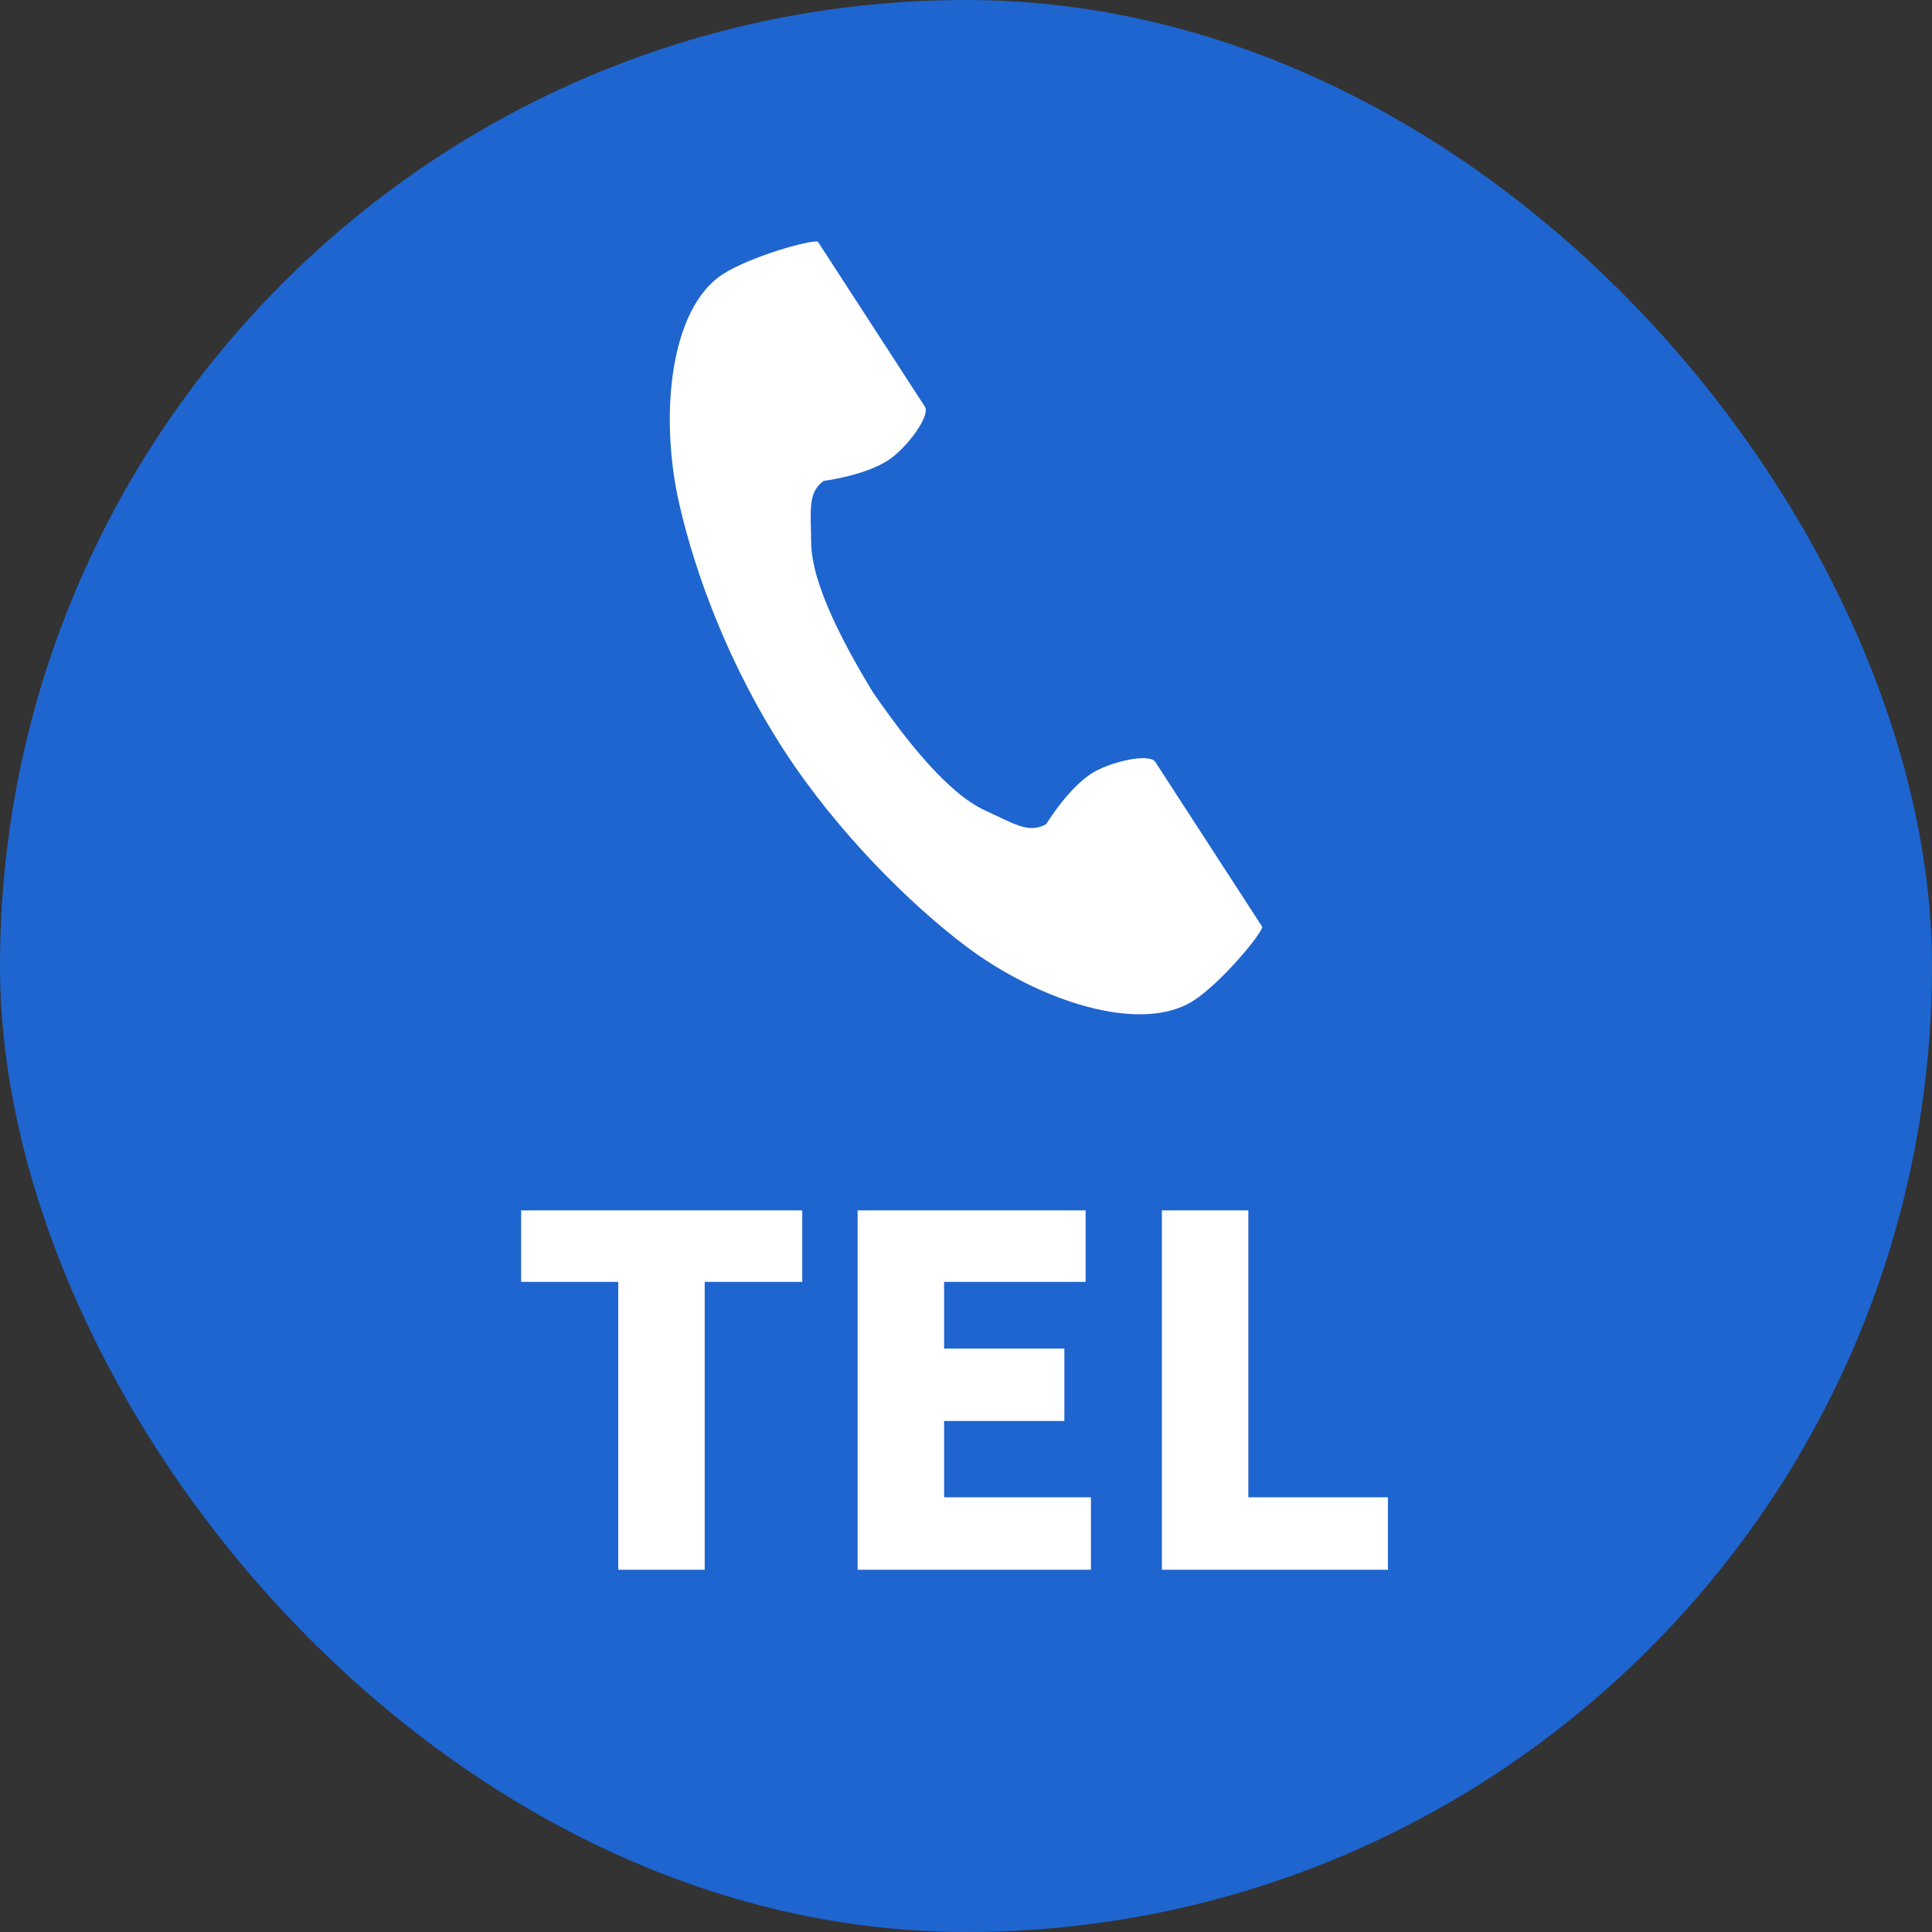 <svg width="80" height="80" viewBox="0 0 80 80" fill="none" xmlns="http://www.w3.org/2000/svg">
<rect x="0" y="0" width="80" height="80" fill="#333333" stroke="none"/>
<rect width="80" height="80" rx="40" fill="#1E65CF"/>
<g clip-path="url(#clip0_1797_29142)">
<path d="M29.928 11.356C27.729 12.782 27.297 17.239 28.128 20.872C28.774 23.701 30.148 27.497 32.466 31.07C34.647 34.432 37.689 37.447 40.008 39.191C42.987 41.43 47.233 42.854 49.431 41.428C50.543 40.707 52.195 38.737 52.27 38.383C52.27 38.383 51.302 36.89 51.089 36.562L47.841 31.553C47.6 31.181 46.086 31.521 45.317 31.957C44.28 32.545 43.324 34.122 43.324 34.122C42.613 34.533 42.017 34.123 40.773 33.55C39.243 32.846 37.523 30.659 36.154 28.679C34.903 26.621 33.608 24.159 33.589 22.475C33.574 21.105 33.443 20.394 34.108 19.912C34.108 19.912 35.938 19.683 36.897 18.975C37.609 18.451 38.537 17.207 38.295 16.835L35.047 11.827C34.834 11.499 33.866 10.005 33.866 10.005C33.512 9.93 31.04 10.635 29.928 11.356Z" fill="white"/>
</g>
<path d="M25.6 65V53.08H21.58V50.12H33.22V53.08H29.18V65H25.6ZM35.513 65V50.12H44.953V53.08H39.093V55.84H44.073V58.84H39.093V62H45.173V65H35.513ZM48.111 65V50.12H51.691V62H57.471V65H48.111Z" fill="white"/>
<defs>
<clipPath id="clip0_1797_29142">
<rect width="32" height="32" fill="white" transform="translate(24 10)"/>
</clipPath>
</defs>
</svg>
